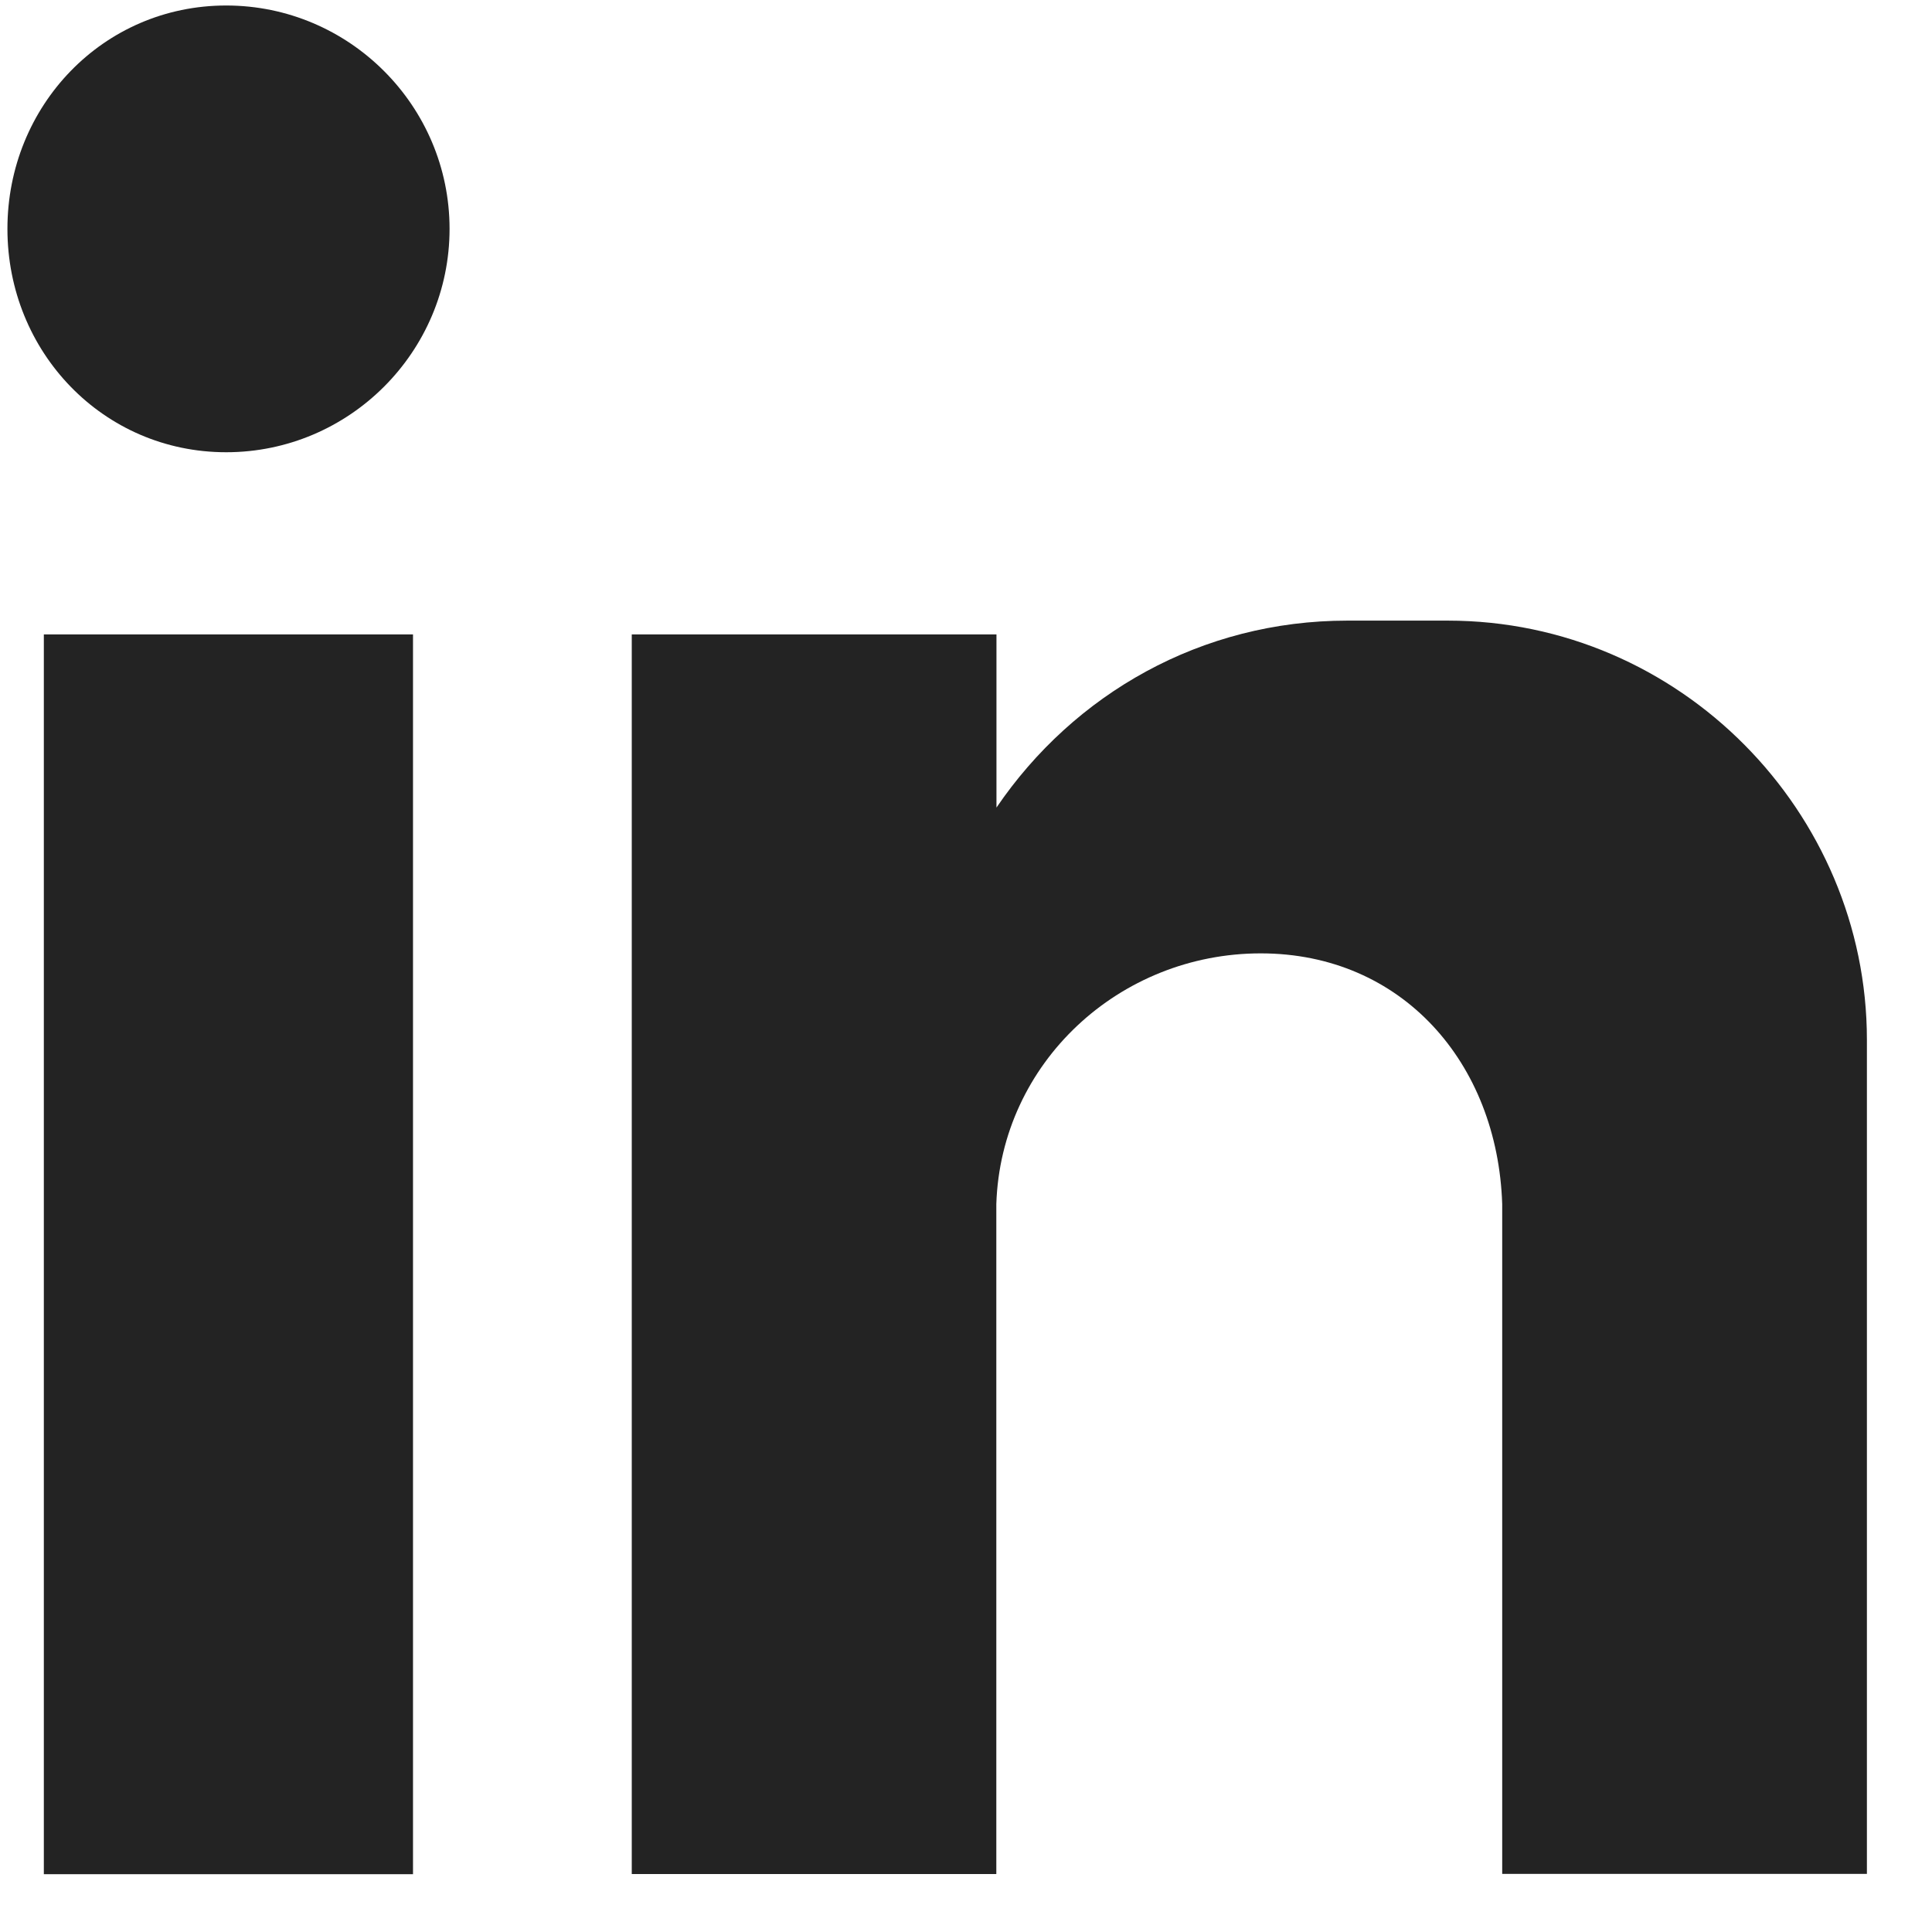 <svg xmlns="http://www.w3.org/2000/svg" width="13" height="13" fill="none" viewBox="0 0 13 13"><path fill="#232323" fill-rule="evenodd" d="M.295 4.269h2.484v8.342H.295zM1.522.037c.828 0 1.503.675 1.503 1.503 0 .828-.675 1.503-1.503 1.503-.828 0-1.472-.675-1.472-1.503C.05.712.694.037 1.522.037zm2.729 4.232H6.705v1.165c.522-.767 1.38-1.258 2.361-1.258h.675c1.564 0 2.821 1.288 2.821 2.821v5.612h-2.454V8.102c-.031-.951-.675-1.687-1.625-1.687-.951 0-1.748.736-1.779 1.687v4.508H4.251V4.269z" clip-rule="evenodd"/></svg>